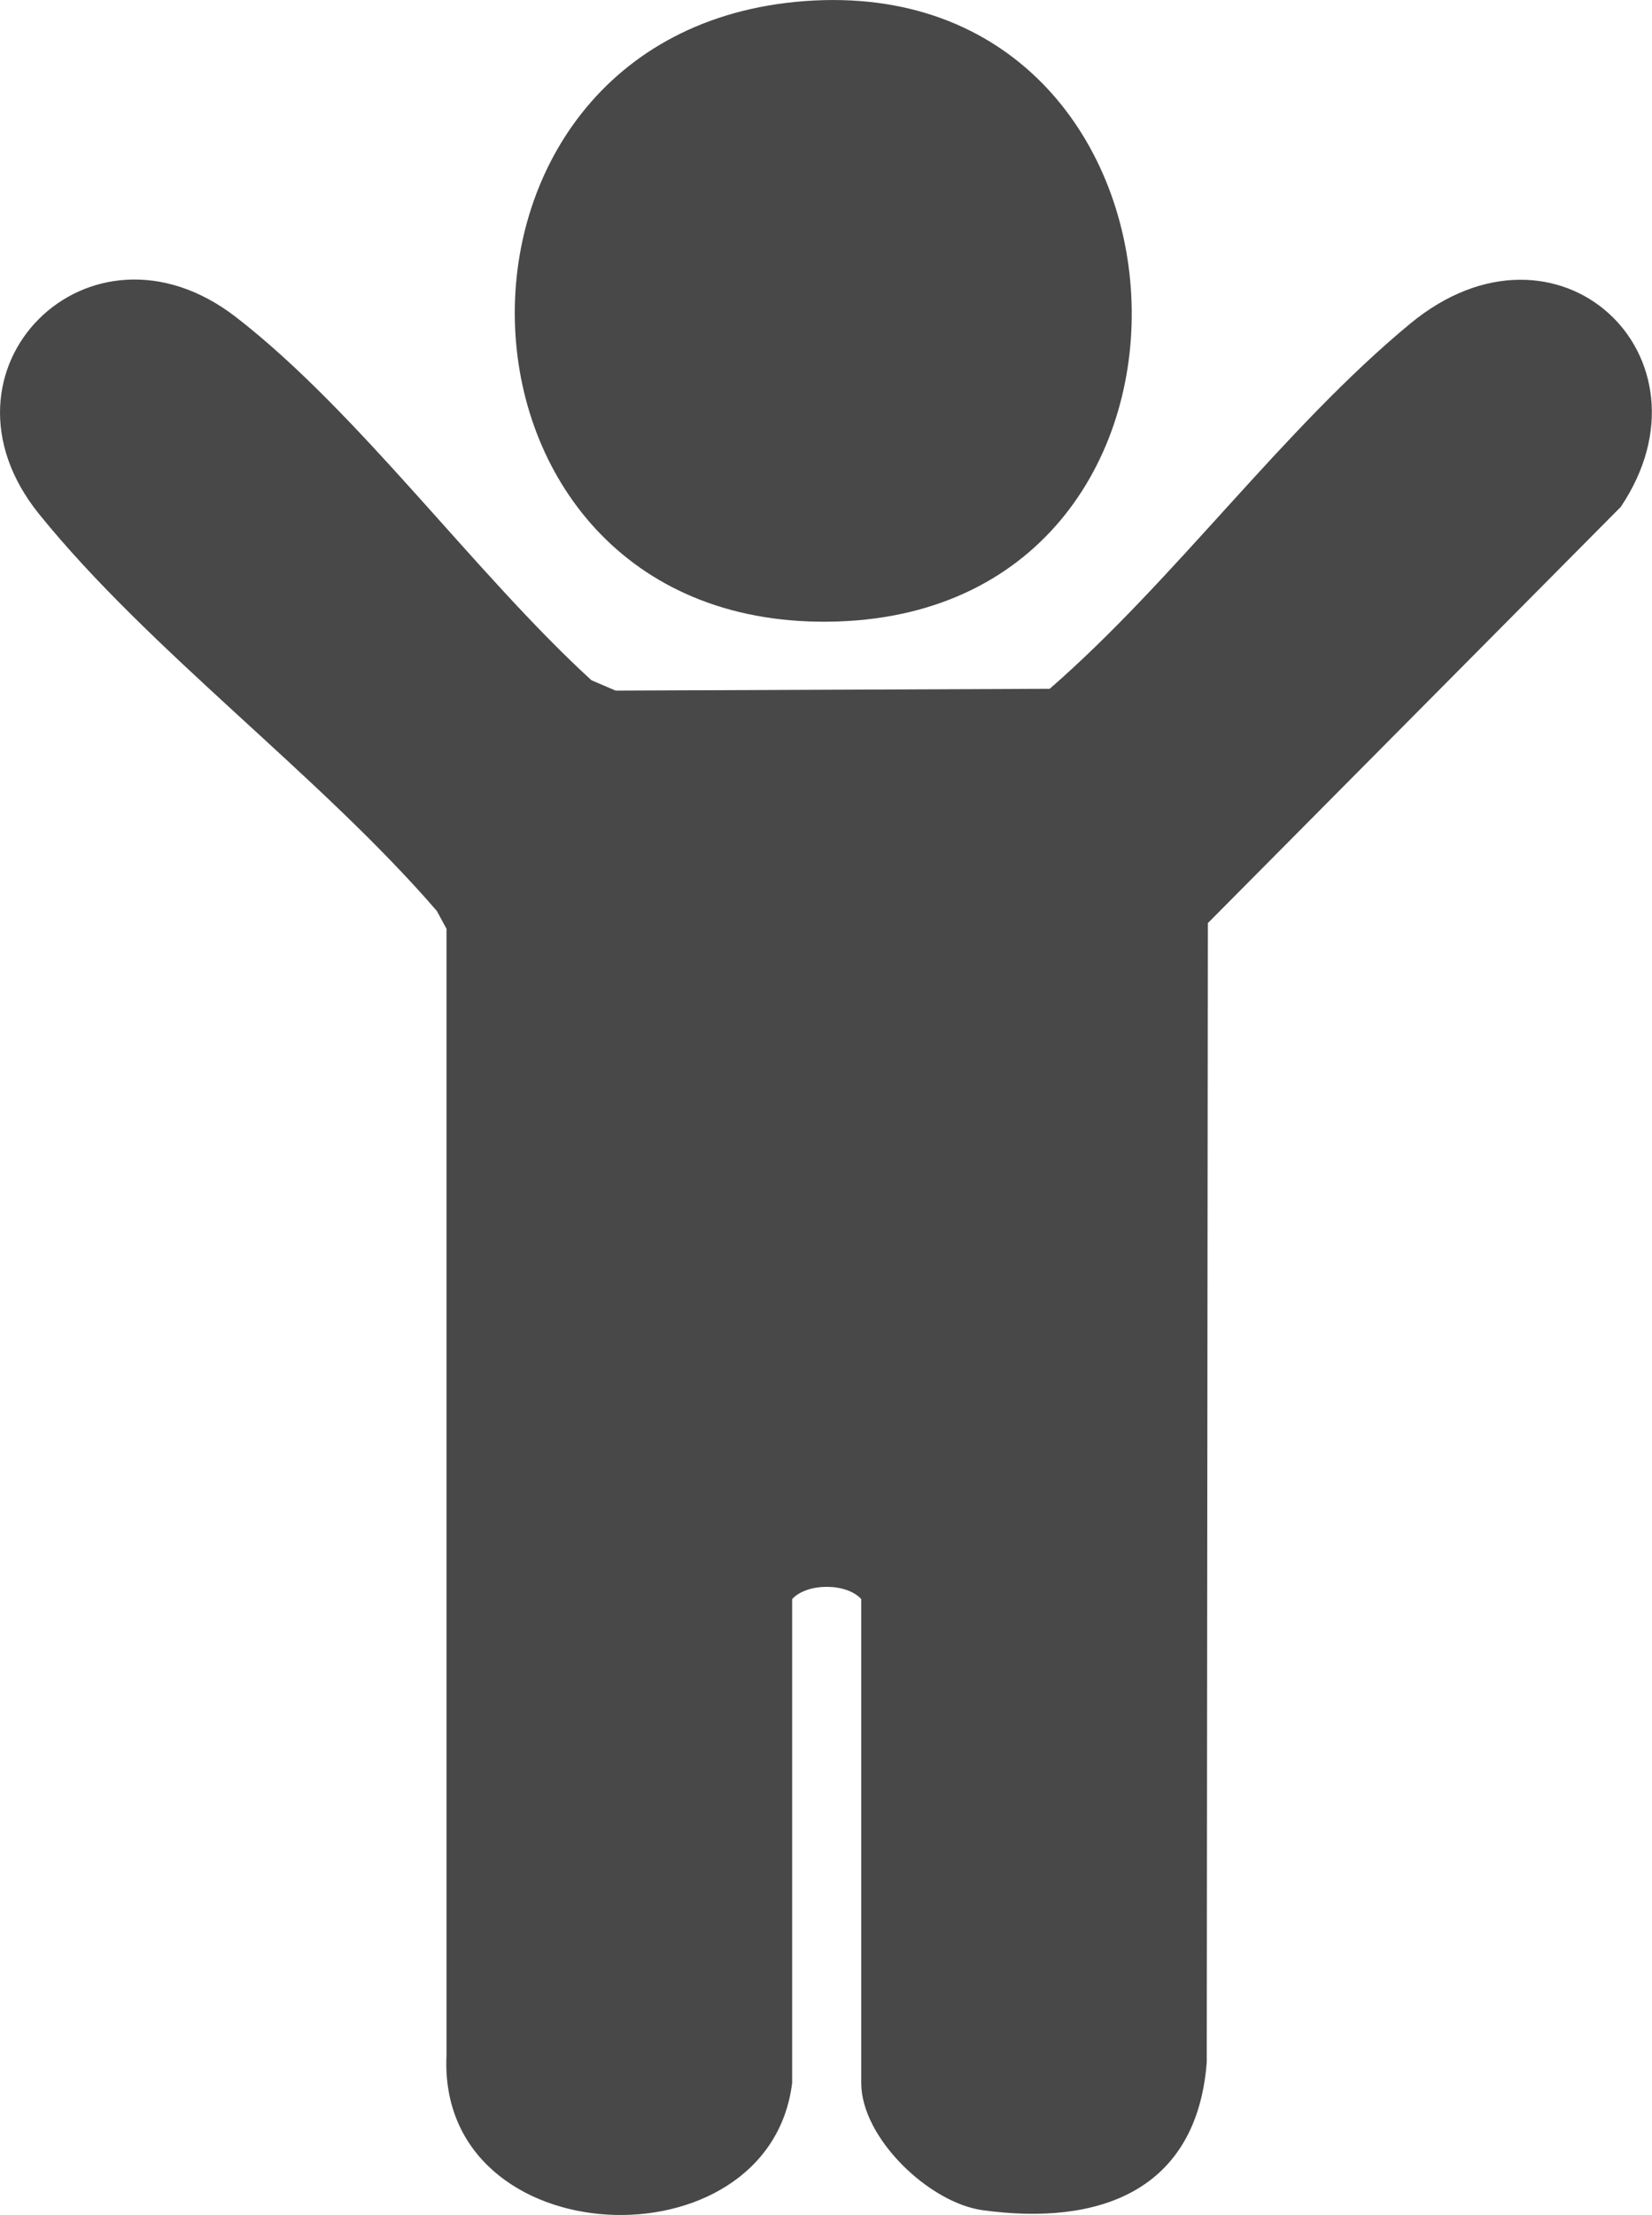 <?xml version="1.0" encoding="UTF-8"?>
<svg id="_レイヤー_2" data-name="レイヤー 2" xmlns="http://www.w3.org/2000/svg" viewBox="0 0 119.58 160.24">
  <defs>
    <style>
      .cls-1 {
        fill: #484848;
      }
    </style>
  </defs>
  <g id="_レイヤー_1-2" data-name="レイヤー 1">
    <path class="cls-1" d="M57.34,150.68c-1.66,13.51-25.69,12.56-25.02-1.98v-81.51s-.7-1.29-.7-1.29c-8.46-9.8-20.79-18.81-28.79-28.71-8.42-10.43,3.63-22.46,14.25-14.25,8.91,6.89,17.28,18.54,25.73,26.27l1.75.75,31.42-.13c9.06-7.87,16.91-18.83,26.09-26.41,10.69-8.83,22.54,2.39,15.25,13.25l-29.89,30.11-.08,82.42c-.73,9.29-7.77,11.85-16.22,10.69-3.87-.53-8.79-5.22-8.79-9.21v-35c-1.07-1.18-3.92-1.18-5,0v35Z"/>
    <path class="cls-1" d="M58.24.08c29.88-2.23,32.38,43.91,2.37,44.88S29.21,2.25,58.24.08Z"/>
  </g>
</svg>